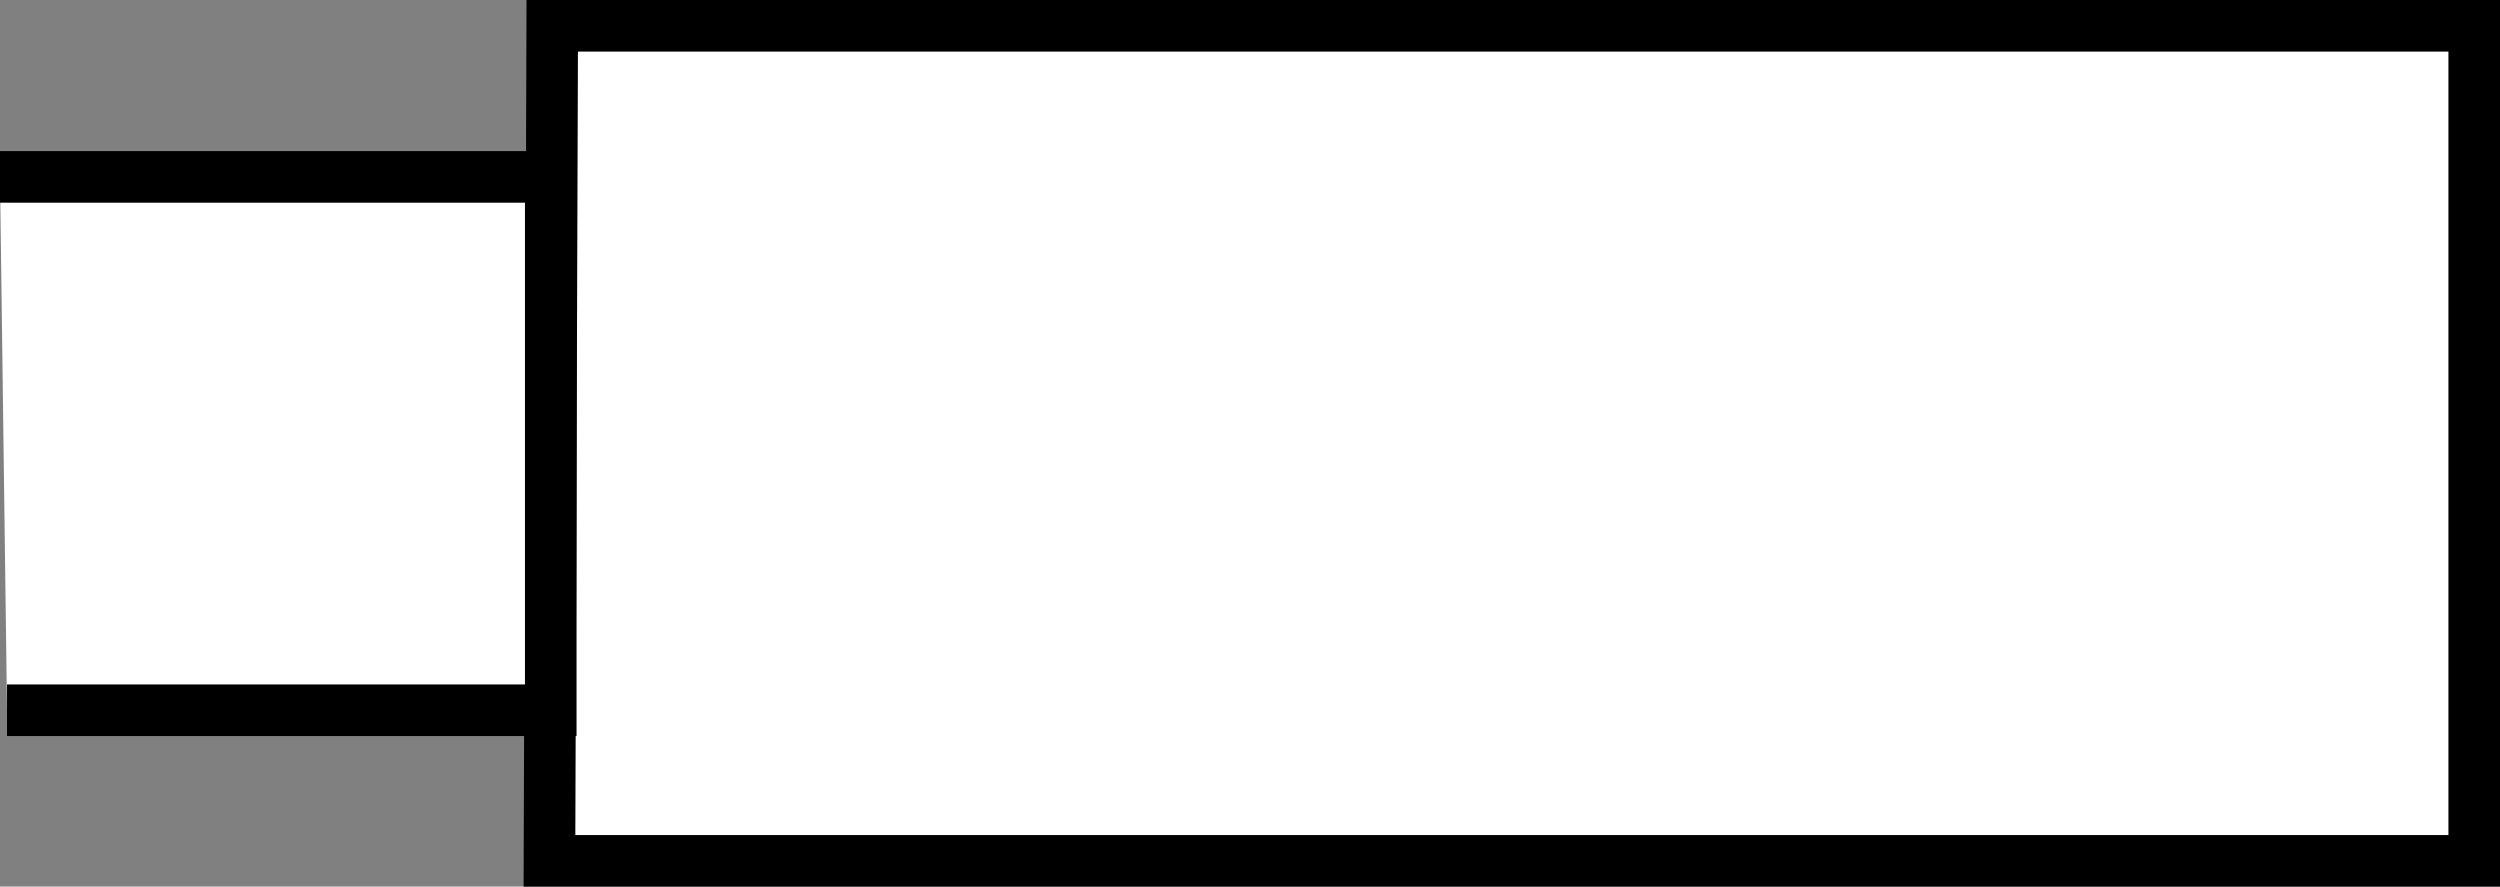 <?xml version="1.0" encoding="iso-8859-1"?>
<!-- Generator: Adobe Illustrator 27.9.0, SVG Export Plug-In . SVG Version: 6.00 Build 0)  -->
<svg version="1.1" id="Image" xmlns="http://www.w3.org/2000/svg" xmlns:xlink="http://www.w3.org/1999/xlink" x="0px" y="0px"
	 width="38.779px" height="13.753px" viewBox="0 0 38.779 13.753" enable-background="new 0 0 38.779 13.753"
	 xml:space="preserve">
<rect x="0" y="0" width="38.779" height="13.753" fill="#808080" stroke="none"/>
<polygon fill="#FFFFFF" stroke="#000000" stroke-width="0.8" points="8.566,0.4 38.379,0.4 38.379,13.353 8.523,13.353 "/>
<polyline fill="#FFFFFF" stroke="#000000" stroke-width="0.8" points="0,2.744 8.543,2.744 8.543,11.017 0.109,11.017 "/>
</svg>
